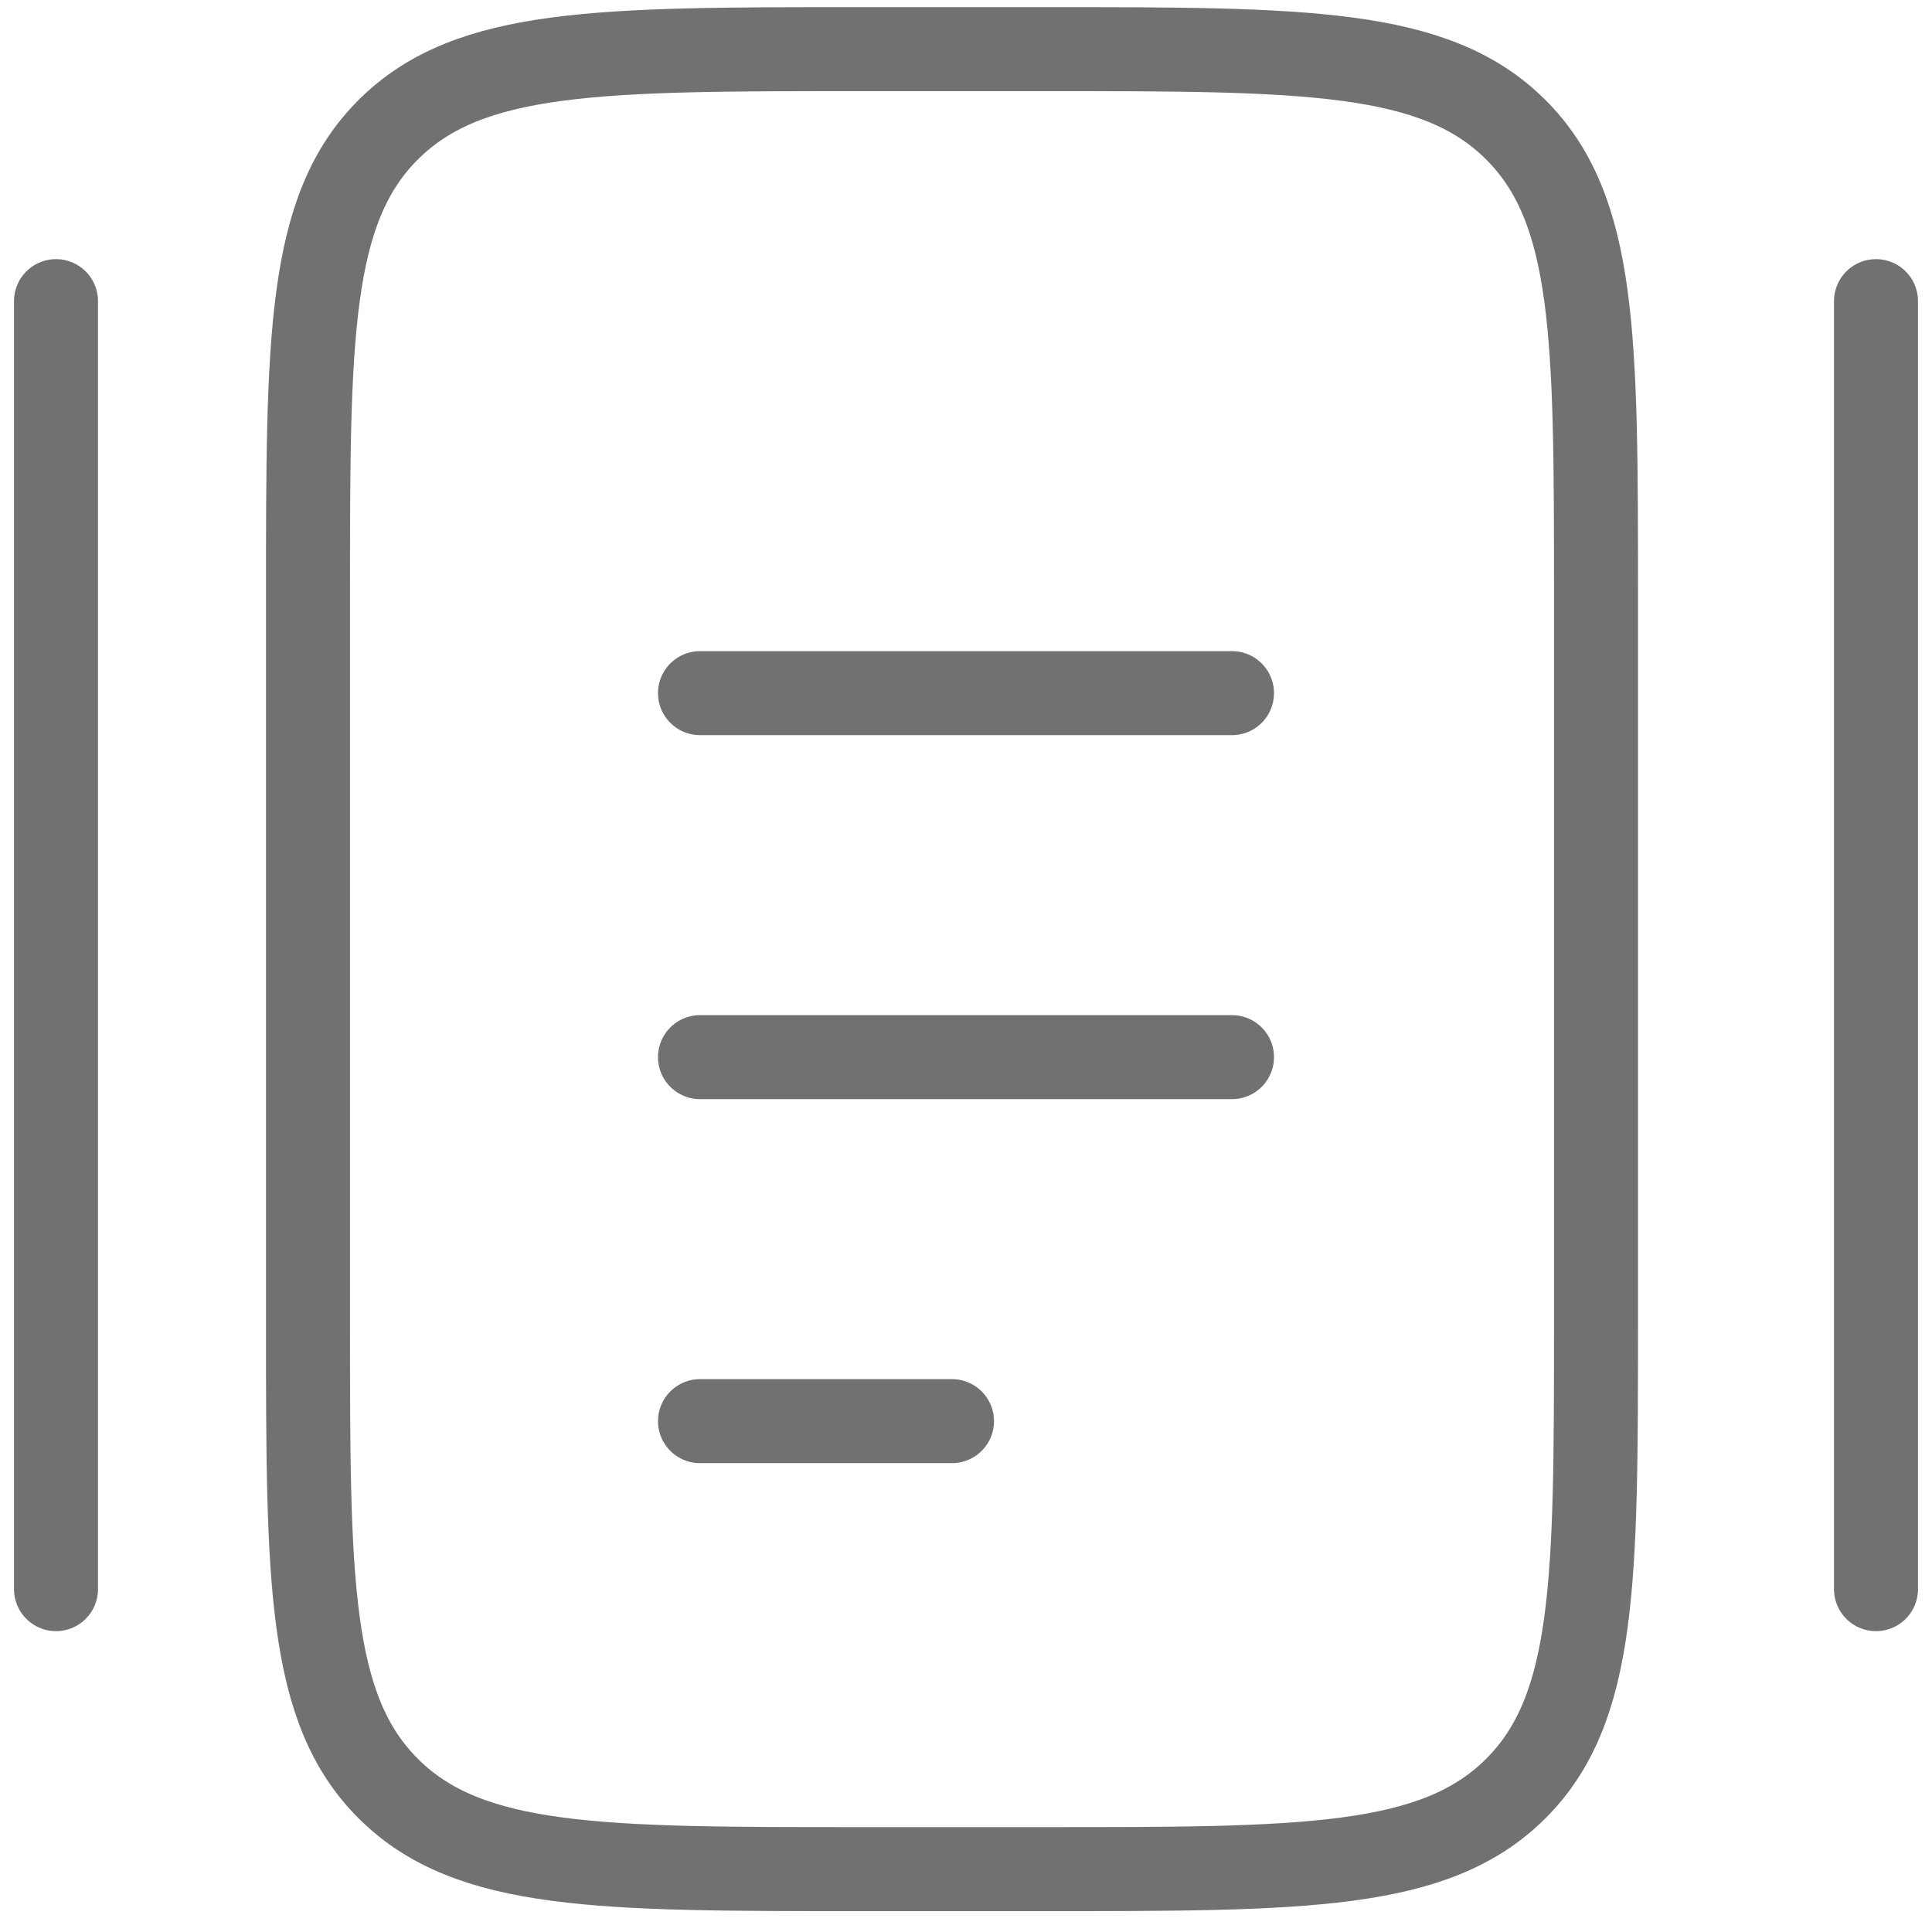 <svg width="69" height="69" viewBox="0 0 69 69" fill="none" xmlns="http://www.w3.org/2000/svg">
<path d="M11 21.255C11 12.062 11 7.466 13.887 4.611C16.774 1.755 21.421 1.755 30.714 1.755H37.286C46.579 1.755 51.226 1.755 54.113 4.611C57 7.466 57 12.062 57 21.255V47.255C57 56.447 57 61.043 54.113 63.899C51.226 66.755 46.579 66.755 37.286 66.755H30.714C21.421 66.755 16.774 66.755 13.887 63.899C11 61.043 11 56.447 11 47.255V21.255Z" stroke="#717171" stroke-width="3"/>
<path d="M25 37.755H44" stroke="#717171" stroke-width="3" stroke-linecap="round"/>
<path d="M25 24.755H44" stroke="#717171" stroke-width="3" stroke-linecap="round"/>
<path d="M25 50.755H34" stroke="#717171" stroke-width="3" stroke-linecap="round"/>
<path d="M2 56.755V10.755" stroke="#717171" stroke-width="3" stroke-linecap="round"/>
<path d="M67 56.755V10.755" stroke="#717171" stroke-width="3" stroke-linecap="round"/>
</svg>
